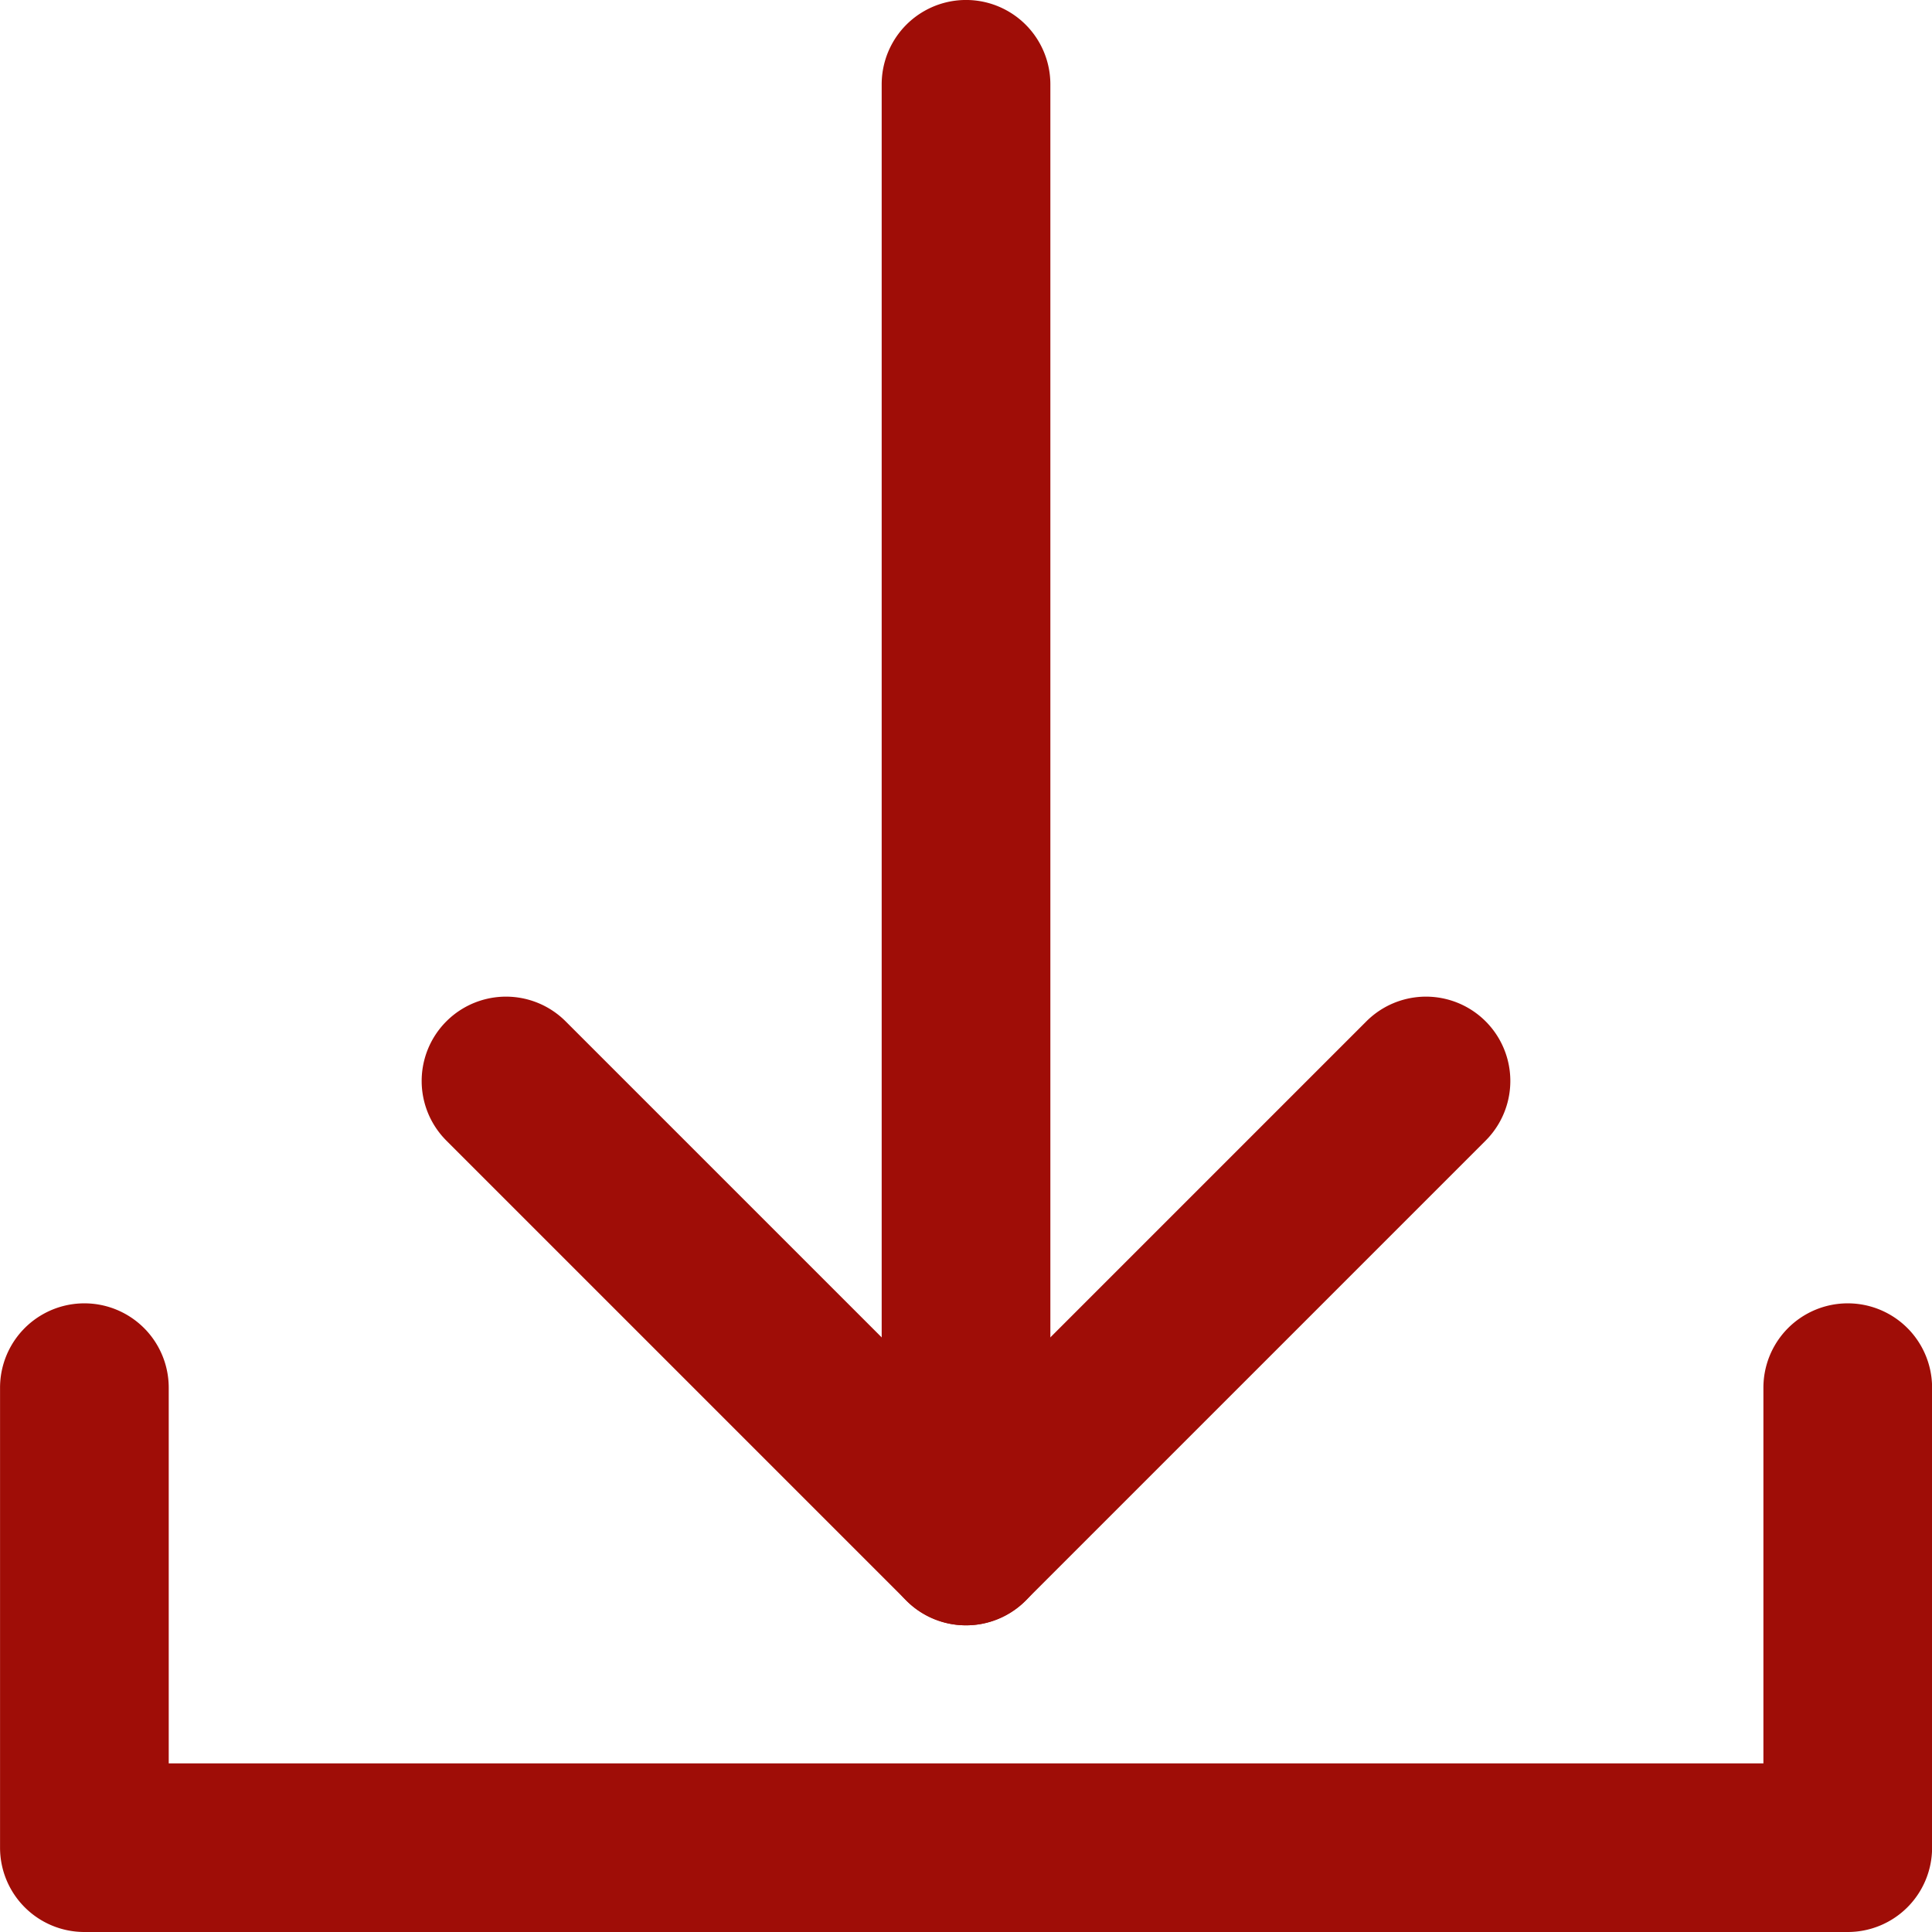 <svg xmlns="http://www.w3.org/2000/svg" width="42" height="42" viewBox="0 0 42 42"><defs><style>.a{fill:none;stroke:#9f0d07;stroke-width:2px;}</style></defs><g transform="translate(1 1)"><g transform="translate(0 28.333)"><path class="a" d="M3367.667,422.316h-38.333a.833.833,0,0,1-.833-.833v-10a.833.833,0,0,1,1.667,0v9.167h36.667v-9.167a.833.833,0,1,1,1.667,0v10A.833.833,0,0,1,3367.667,422.316Z" transform="translate(-3328.5 -410.649)"/></g><g transform="translate(19.167 0)"><path class="a" d="M3421.333,307.982a.833.833,0,0,1-.833-.833V275.482a.833.833,0,1,1,1.667,0v31.667A.833.833,0,0,1,3421.333,307.982Z" transform="translate(-3420.5 -274.649)"/></g><g transform="translate(9.167 21.667)"><path class="a" d="M3383.333,390.316a.83.83,0,0,1-.589-.244l-10-10a.833.833,0,1,1,1.178-1.179l9.411,9.411,9.411-9.411a.833.833,0,0,1,1.178,1.179l-10,10A.83.83,0,0,1,3383.333,390.316Z" transform="translate(-3372.5 -378.65)"/></g></g></svg>